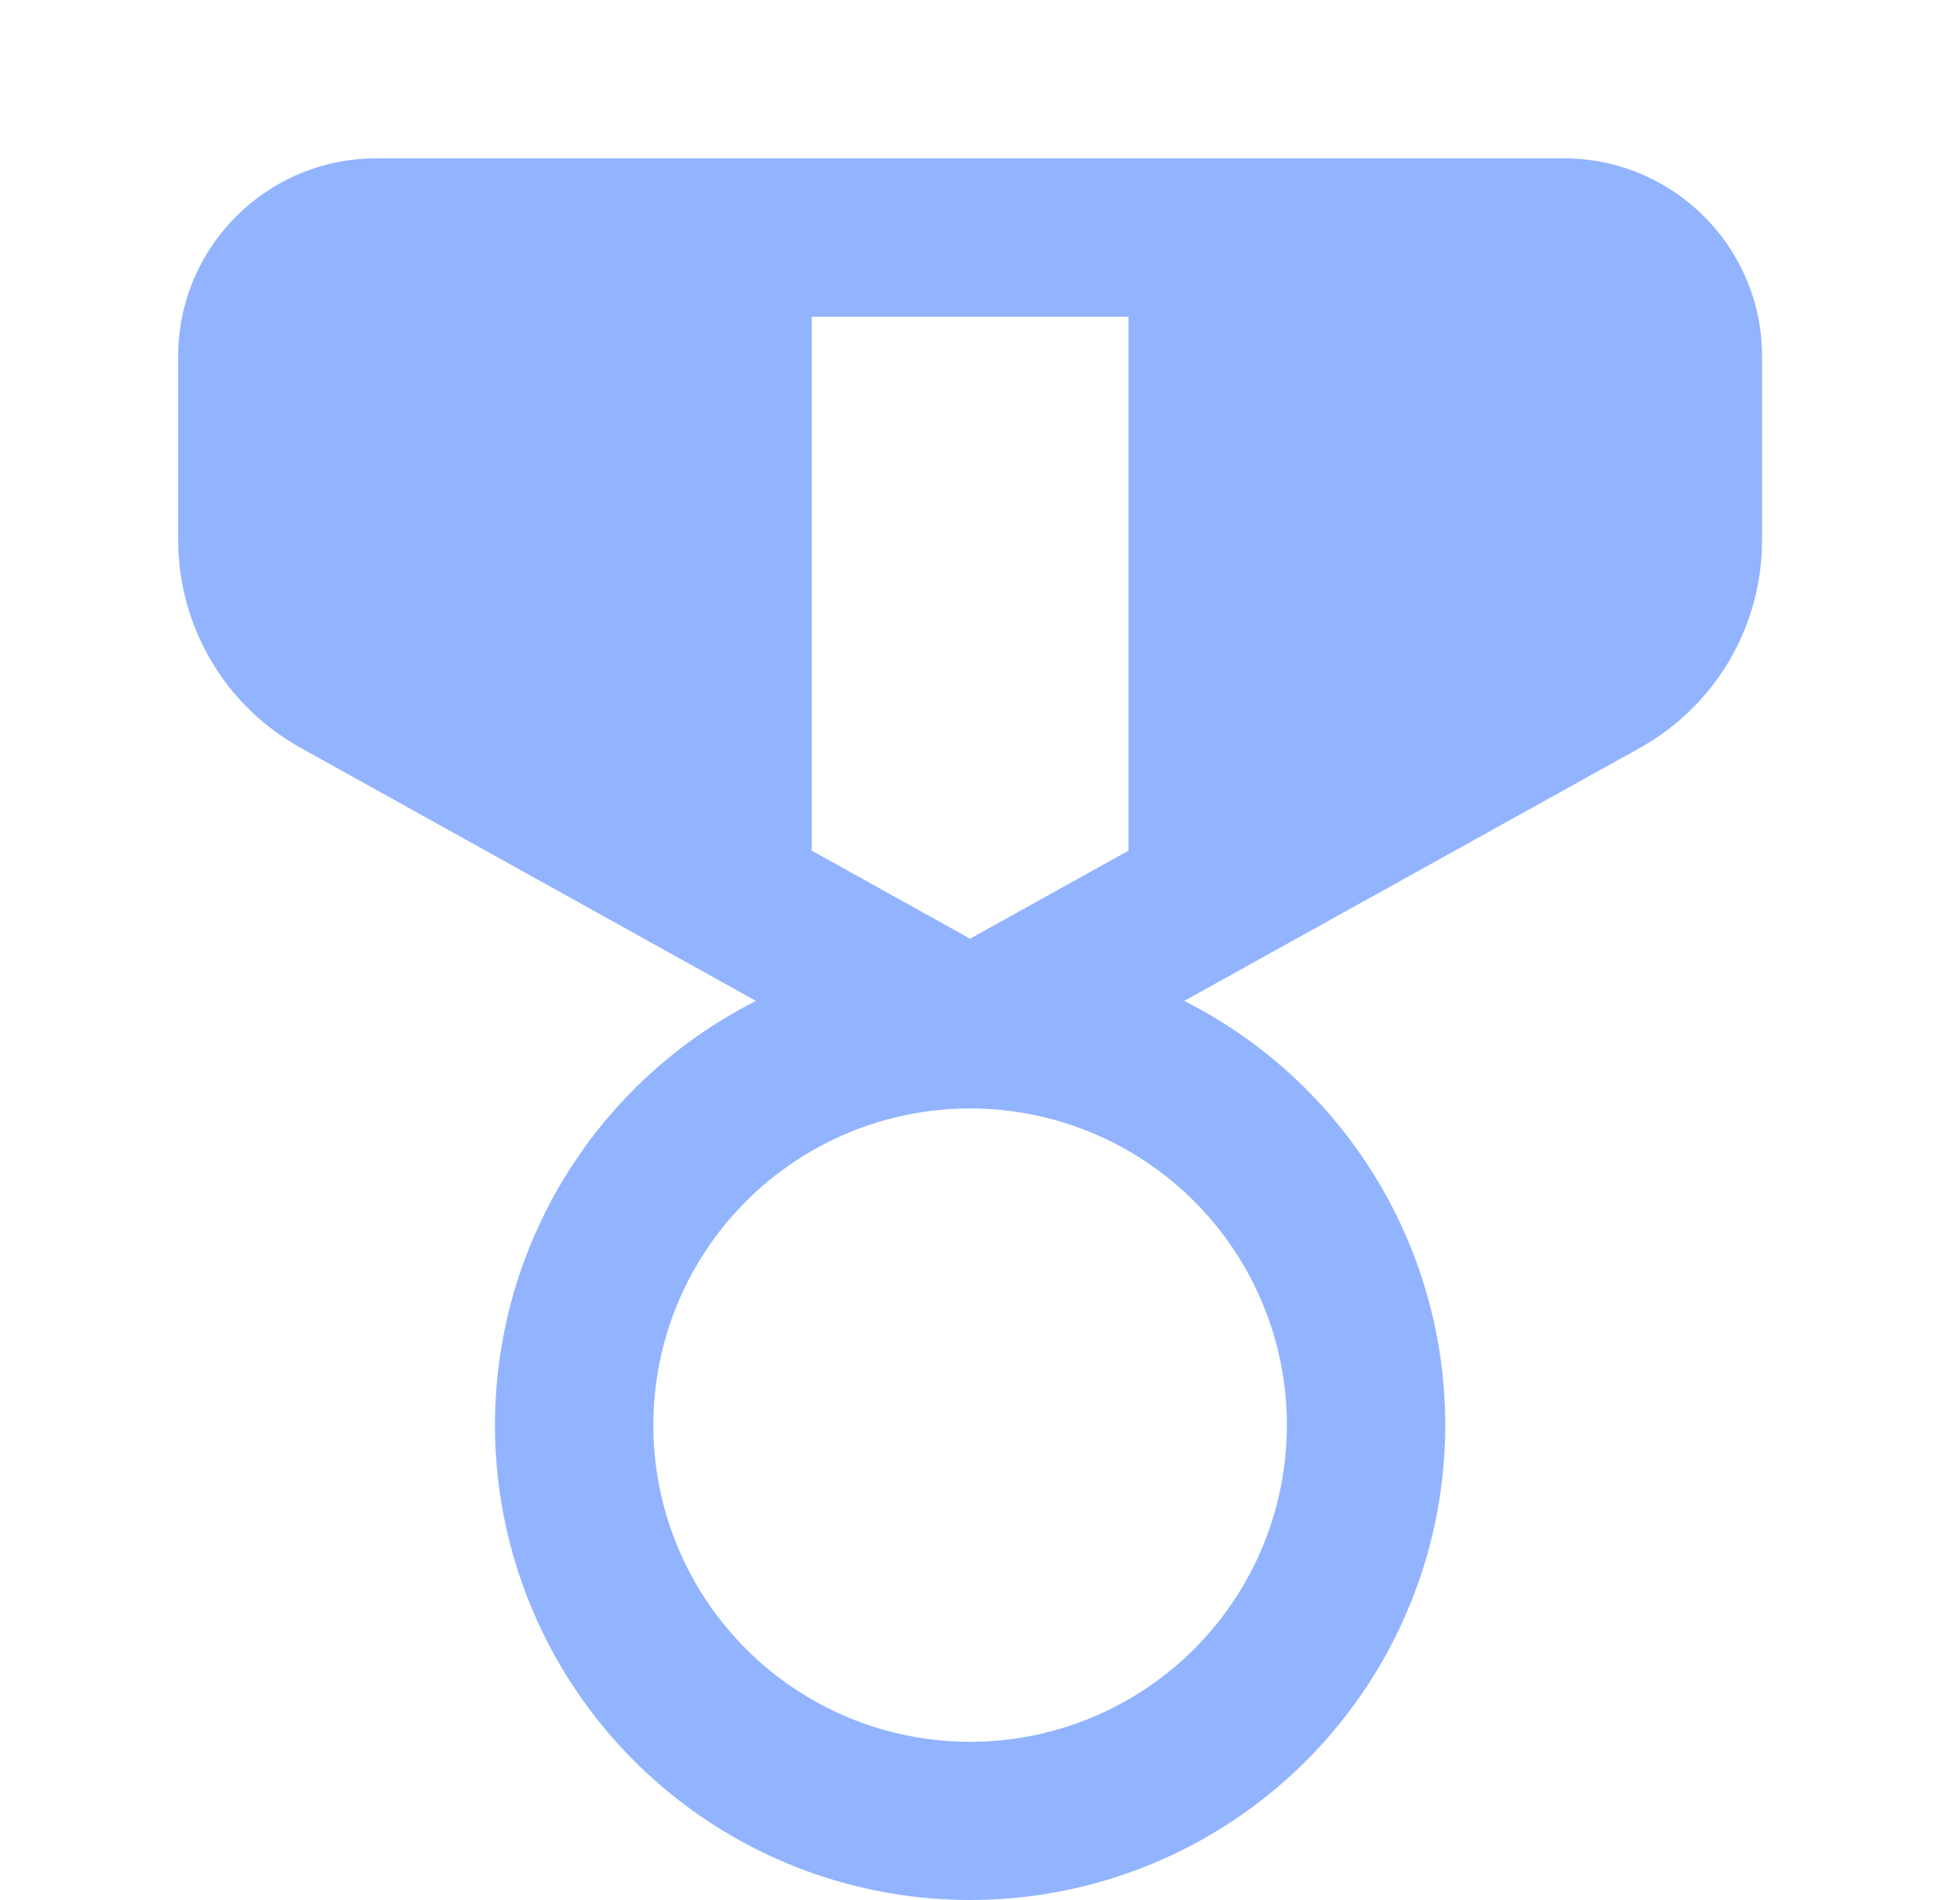 <svg width="33" height="32" viewBox="0 0 33 32" fill="none" xmlns="http://www.w3.org/2000/svg">
<path d="M6.333 2.667C4.493 2.667 3 4.16 3 6V9.099C3.001 9.812 3.192 10.511 3.554 11.126C3.916 11.74 4.435 12.246 5.059 12.592L12.728 16.856C11.122 17.667 9.836 18.996 9.078 20.628C8.32 22.26 8.134 24.1 8.551 25.851C8.968 27.601 9.963 29.16 11.375 30.275C12.787 31.391 14.534 31.997 16.333 31.997C18.133 31.997 19.88 31.391 21.292 30.275C22.704 29.16 23.699 27.601 24.116 25.851C24.533 24.1 24.347 22.26 23.589 20.628C22.831 18.996 21.545 17.667 19.939 16.856L27.611 12.595C28.234 12.248 28.753 11.741 29.115 11.127C29.476 10.512 29.667 9.812 29.667 9.099V6C29.667 4.16 28.173 2.667 26.333 2.667H6.333ZM13.667 14.325V5.333H19V14.325L16.333 15.808L13.667 14.325ZM21.667 24C21.667 25.415 21.105 26.771 20.105 27.771C19.104 28.771 17.748 29.333 16.333 29.333C14.919 29.333 13.562 28.771 12.562 27.771C11.562 26.771 11 25.415 11 24C11 22.585 11.562 21.229 12.562 20.229C13.562 19.229 14.919 18.667 16.333 18.667C17.748 18.667 19.104 19.229 20.105 20.229C21.105 21.229 21.667 22.585 21.667 24Z" fill="#92B4FF"/>
</svg>
